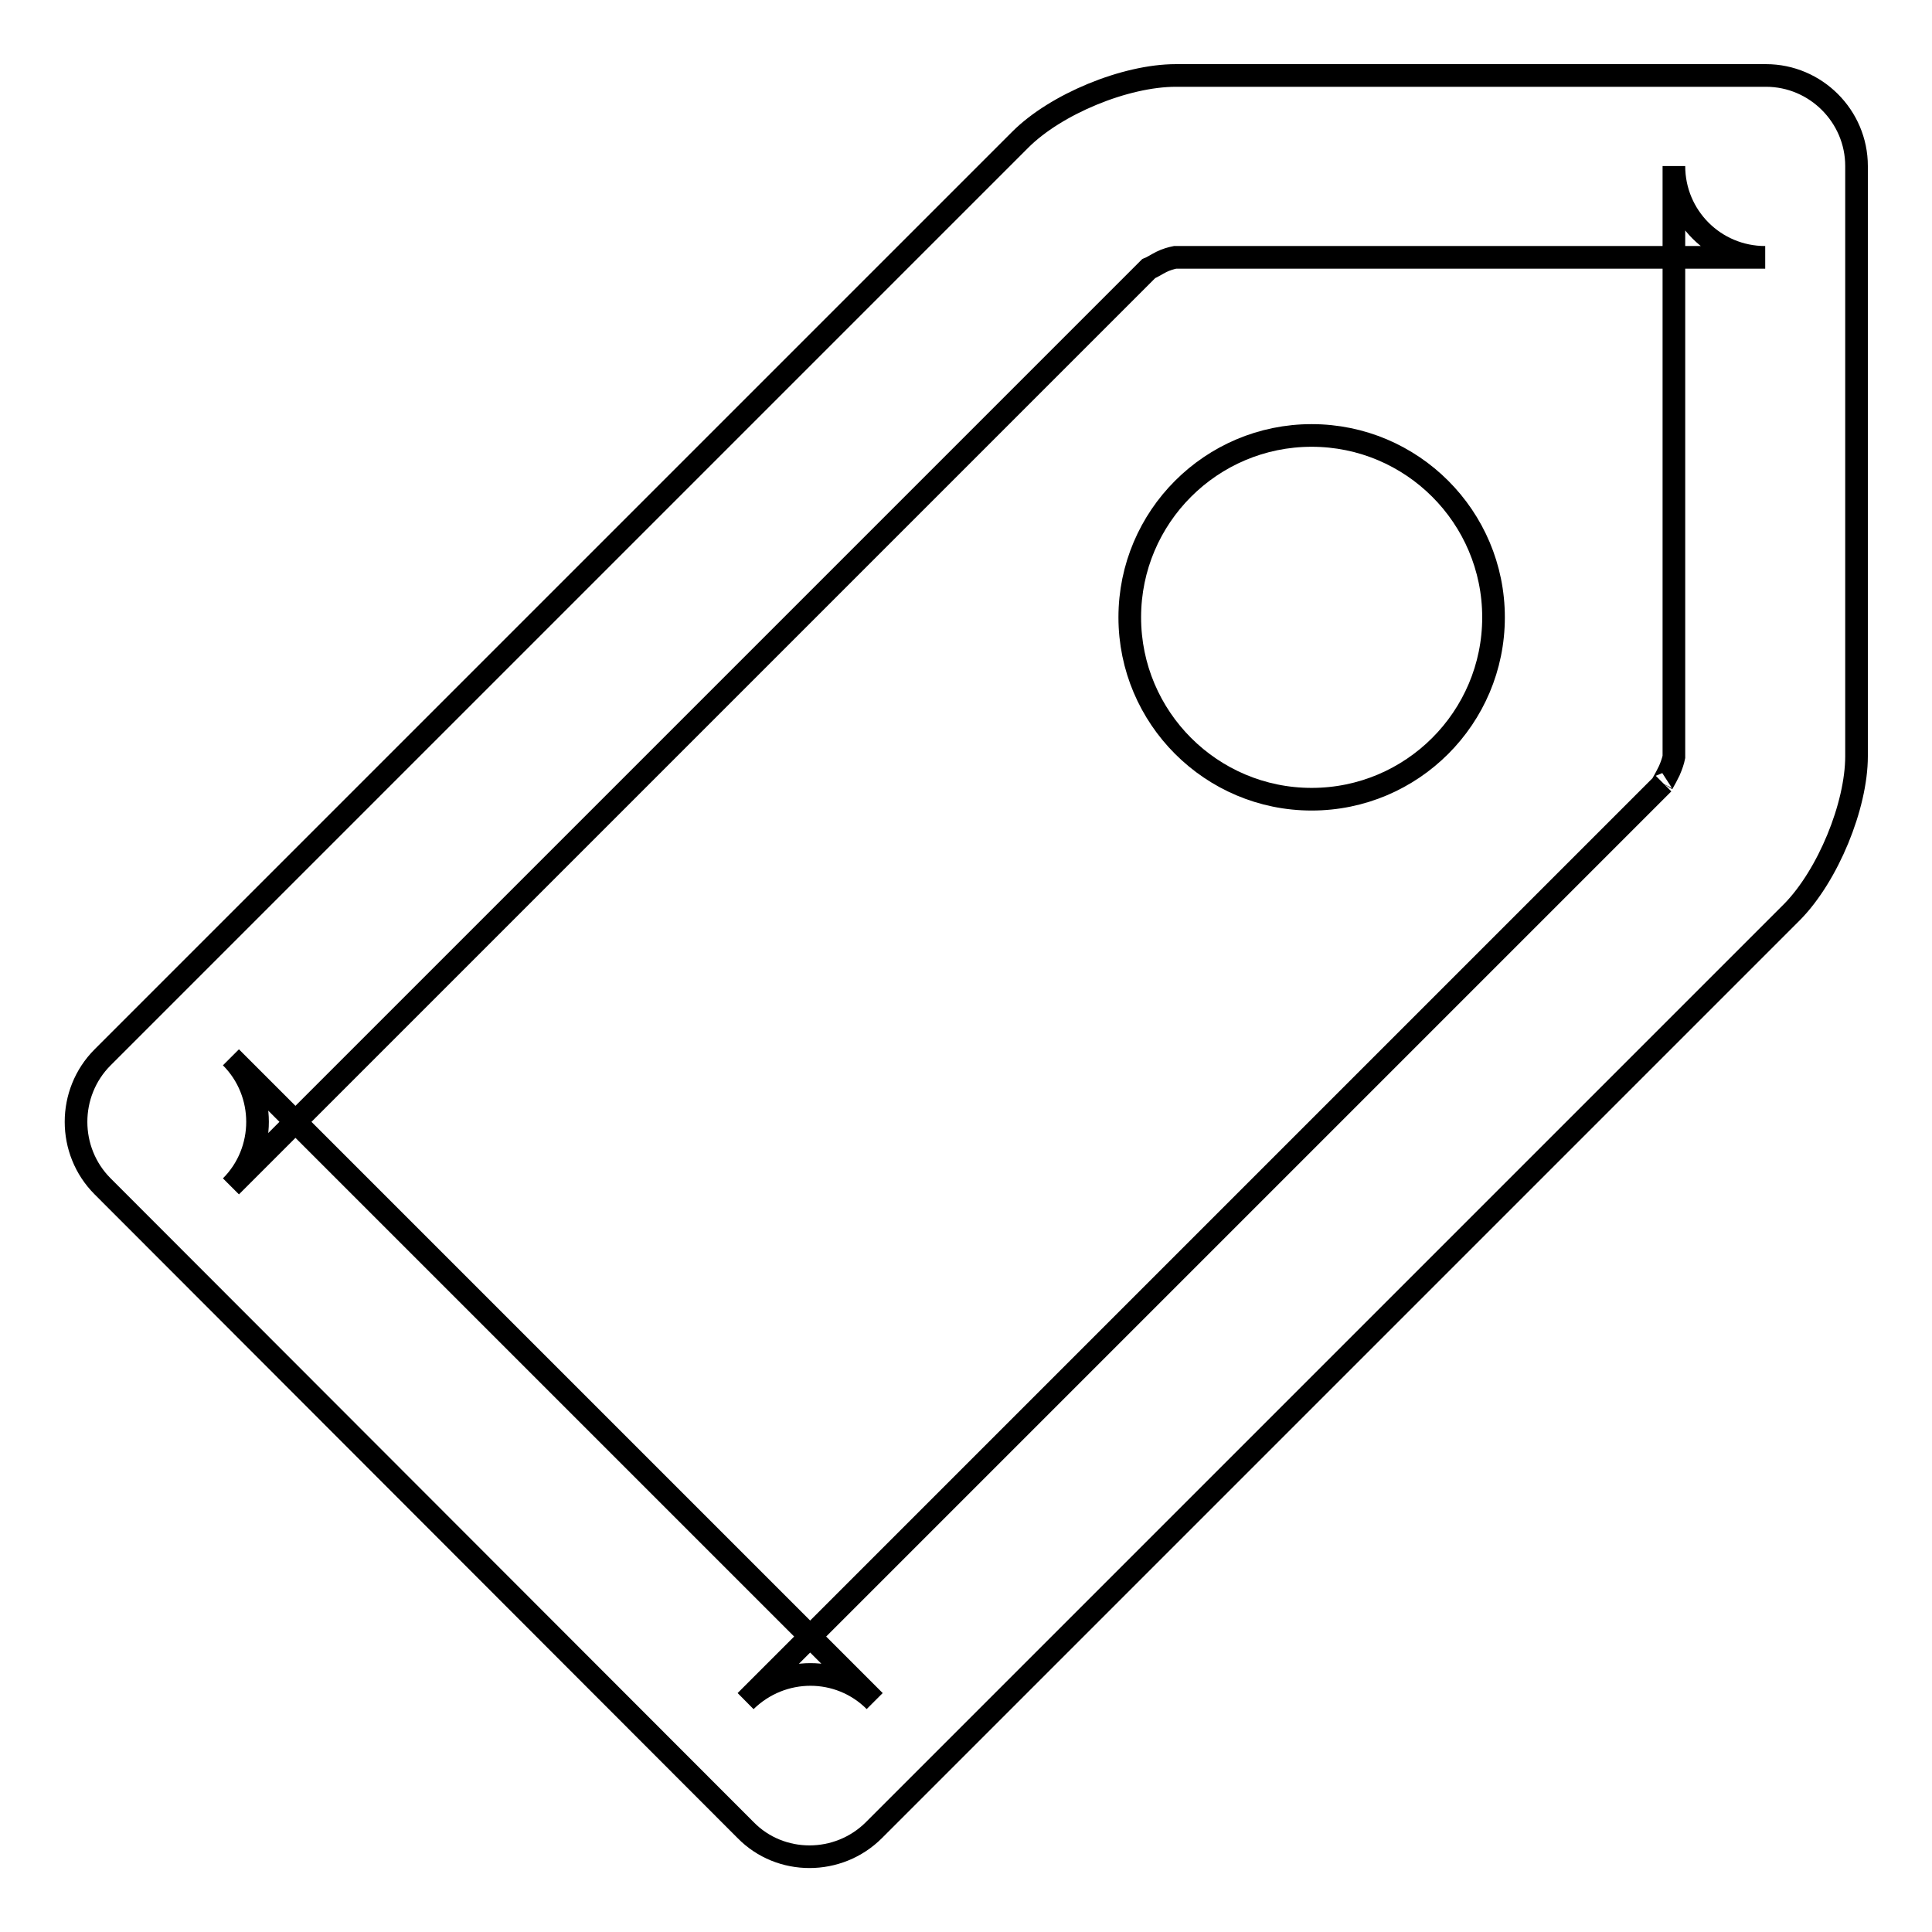<?xml version="1.0" encoding="utf-8"?>
<!-- Svg Vector Icons : http://www.onlinewebfonts.com/icon -->
<!DOCTYPE svg PUBLIC "-//W3C//DTD SVG 1.1//EN" "http://www.w3.org/Graphics/SVG/1.1/DTD/svg11.dtd">
<svg version="1.1" xmlns="http://www.w3.org/2000/svg" xmlns:xlink="http://www.w3.org/1999/xlink" x="0px" y="0px" viewBox="0 0 256 256" enable-background="new 0 0 256 256" xml:space="preserve">
<g><g><path stroke-width="3" fill-opacity="0" stroke="#000000"  d="M152.2,35.6L152.2,35.6L152.2,35.6L30.6,157.2c4.7-4.7,4.7-12.4,0-17.1l85.3,85.3c-4.7-4.7-12.3-4.7-17.1,0l121.6-121.6c-0.2,0.2-0.2,0.2-0.1,0c0.3-0.5,0.6-1.1,0.9-1.7c0.3-0.7,0.5-1.3,0.6-1.8c0-0.2,0-0.2,0,0.1V22c0,6.7,5.4,12.1,12.1,12.1h-78.2c0.3,0,0.3,0,0,0c-0.5,0.1-1.2,0.3-1.8,0.6C153.3,35,152.7,35.4,152.2,35.6C152,35.8,152,35.8,152.2,35.6L152.2,35.6z M135.2,18.5c4.7-4.7,13.9-8.5,20.6-8.5H234c6.6,0,12,5.4,12,12v78.2c0,6.6-3.8,15.8-8.5,20.6L115.8,242.5c-4.7,4.7-12.4,4.7-17,0l-85.2-85.3c-4.7-4.7-4.7-12.4,0-17.1L135.2,18.5L135.2,18.5z"/><path stroke-width="3" fill-opacity="0" stroke="#000000"  d="M149.7,81.8c0,13.3,10.8,24.1,24.1,24.1c13.3,0,24.1-10.8,24.1-24.1c0-13.3-10.8-24.1-24.1-24.1C160.5,57.7,149.7,68.5,149.7,81.8z"/></g></g>
</svg>